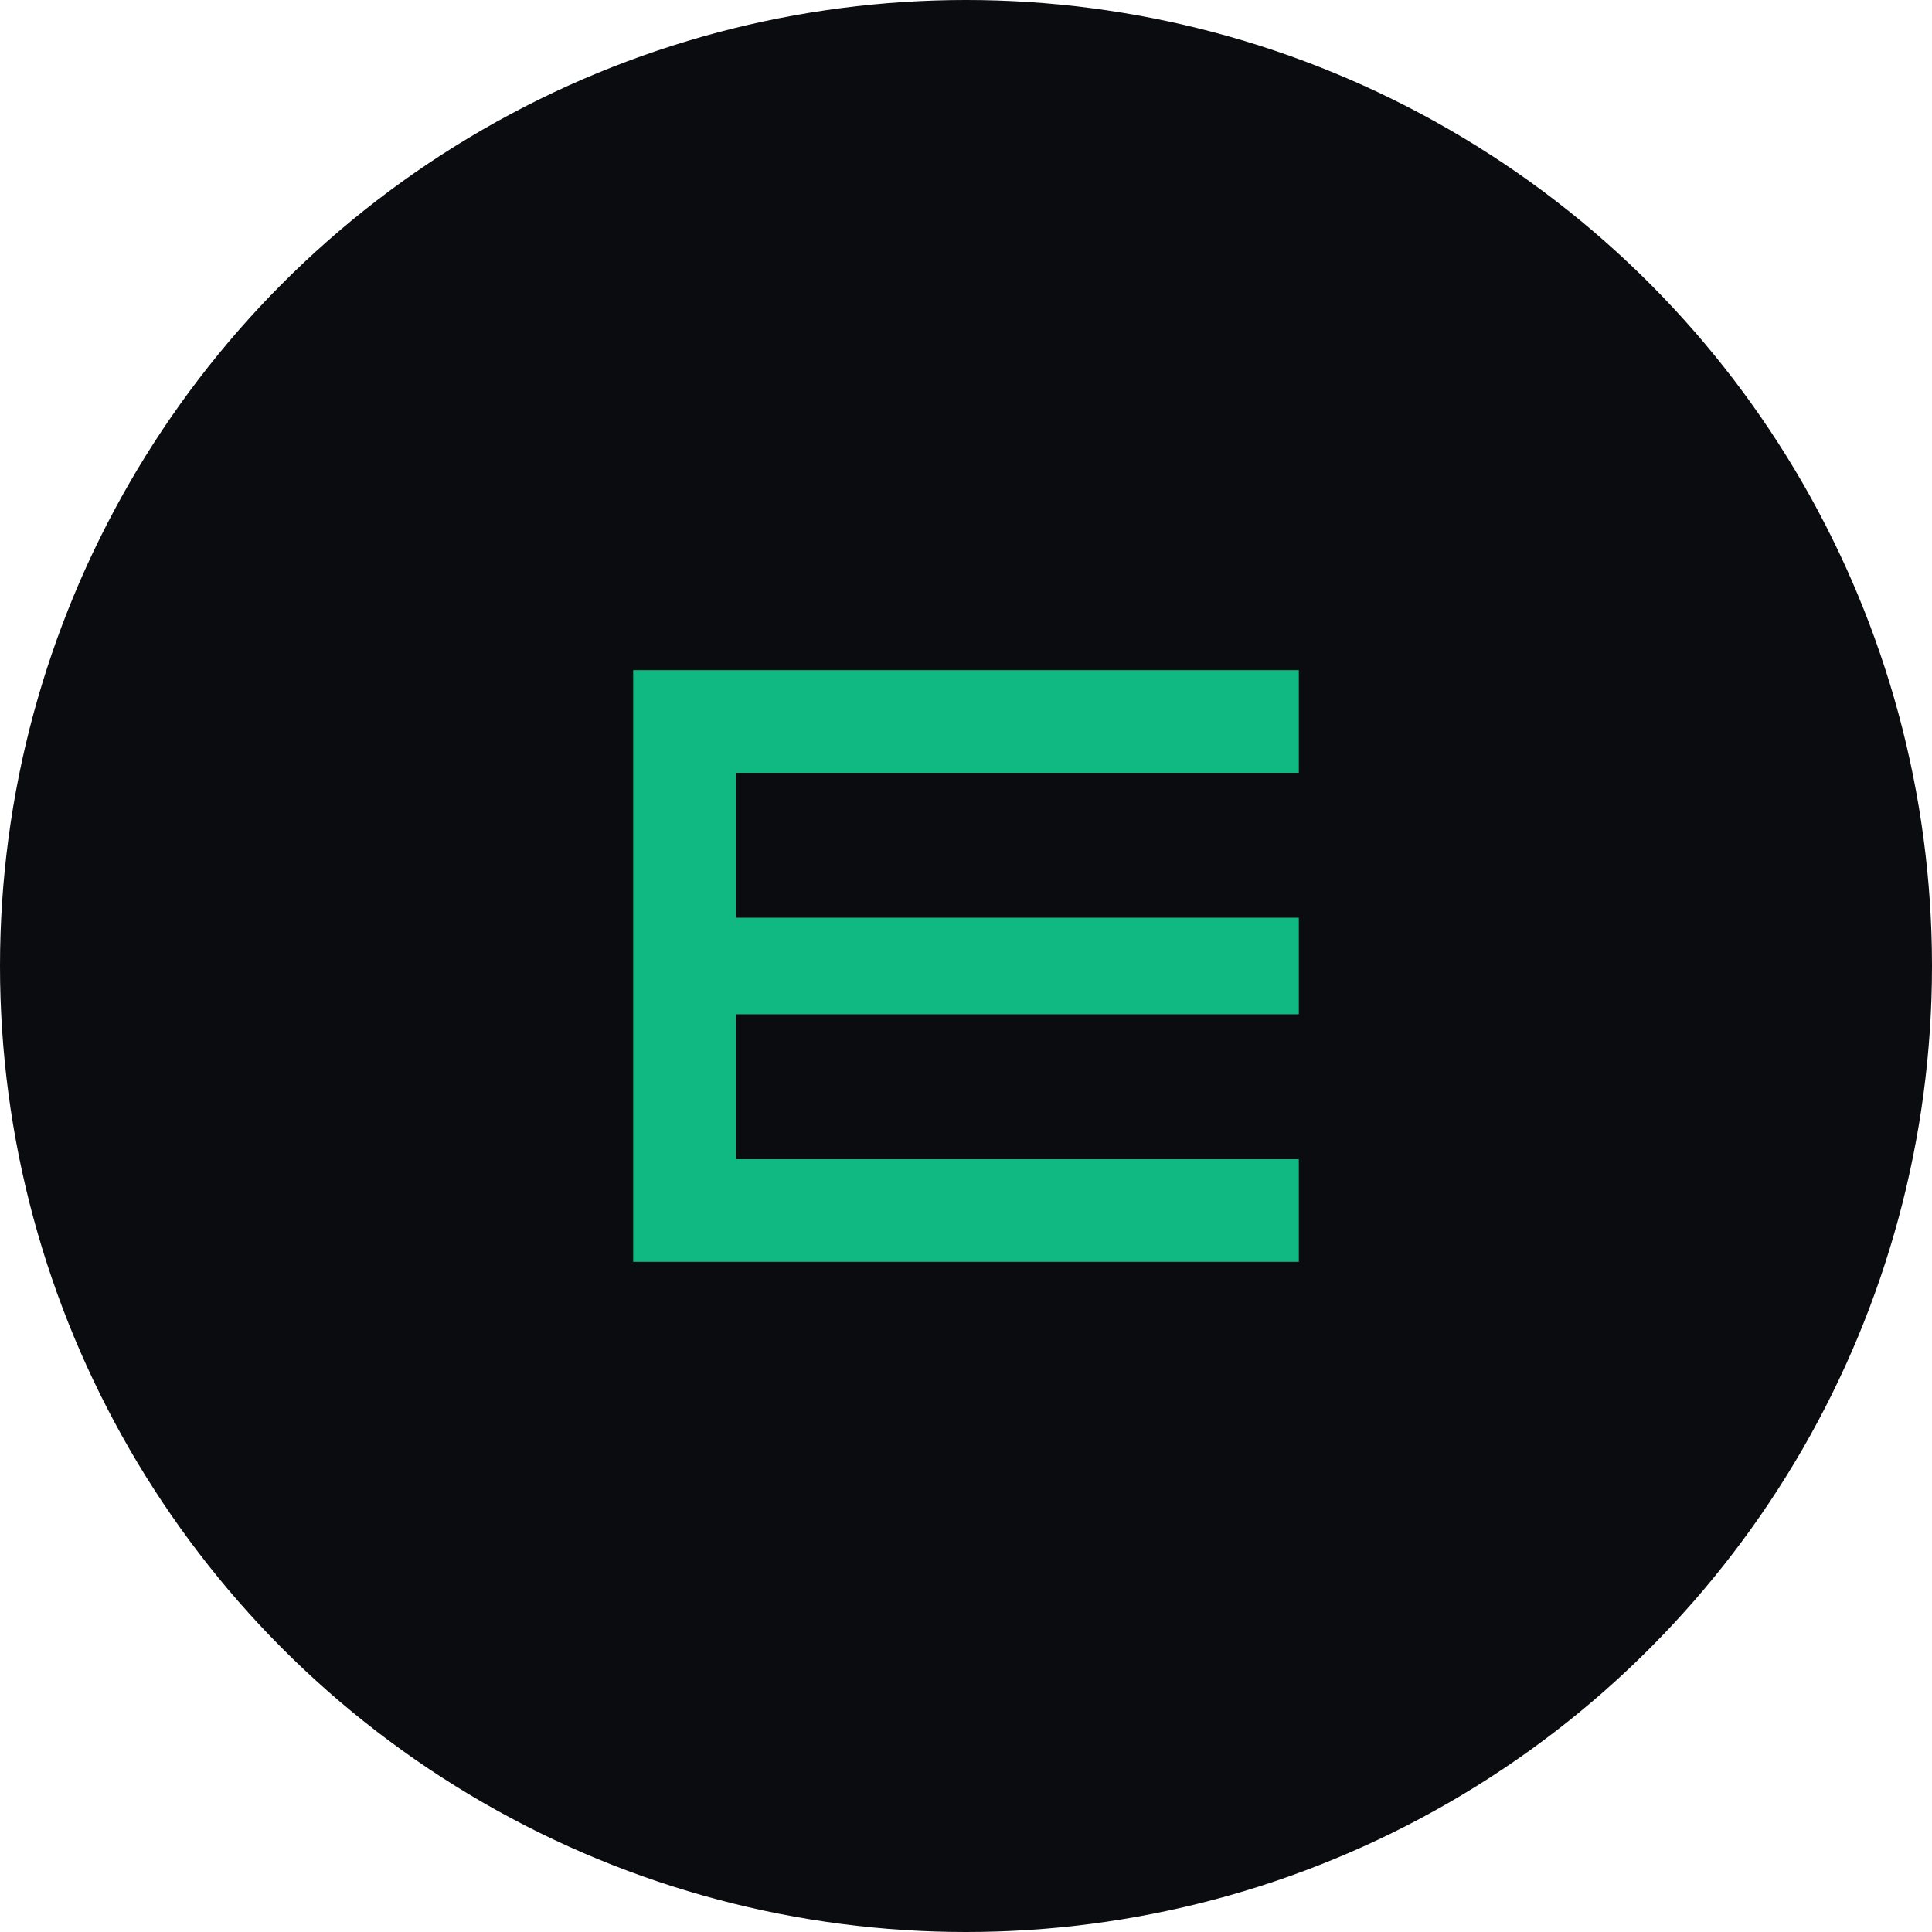 <?xml version="1.0" encoding="UTF-8"?>
<svg width="256px" height="256px" viewBox="0 0 256 256" version="1.1" xmlns="http://www.w3.org/2000/svg">
    <circle fill="#0a0c10" cx="128" cy="128" r="128"></circle>
    <path d="M83.9,167.2L83.9,88.8L172.1,88.8L172.1,102.4L97.5,102.4L97.5,121.6L172.1,121.6L172.1,134.4L97.5,134.4L97.5,153.6L172.1,153.6L172.1,167.2L83.9,167.2Z" fill="#10b981"></path>
</svg>